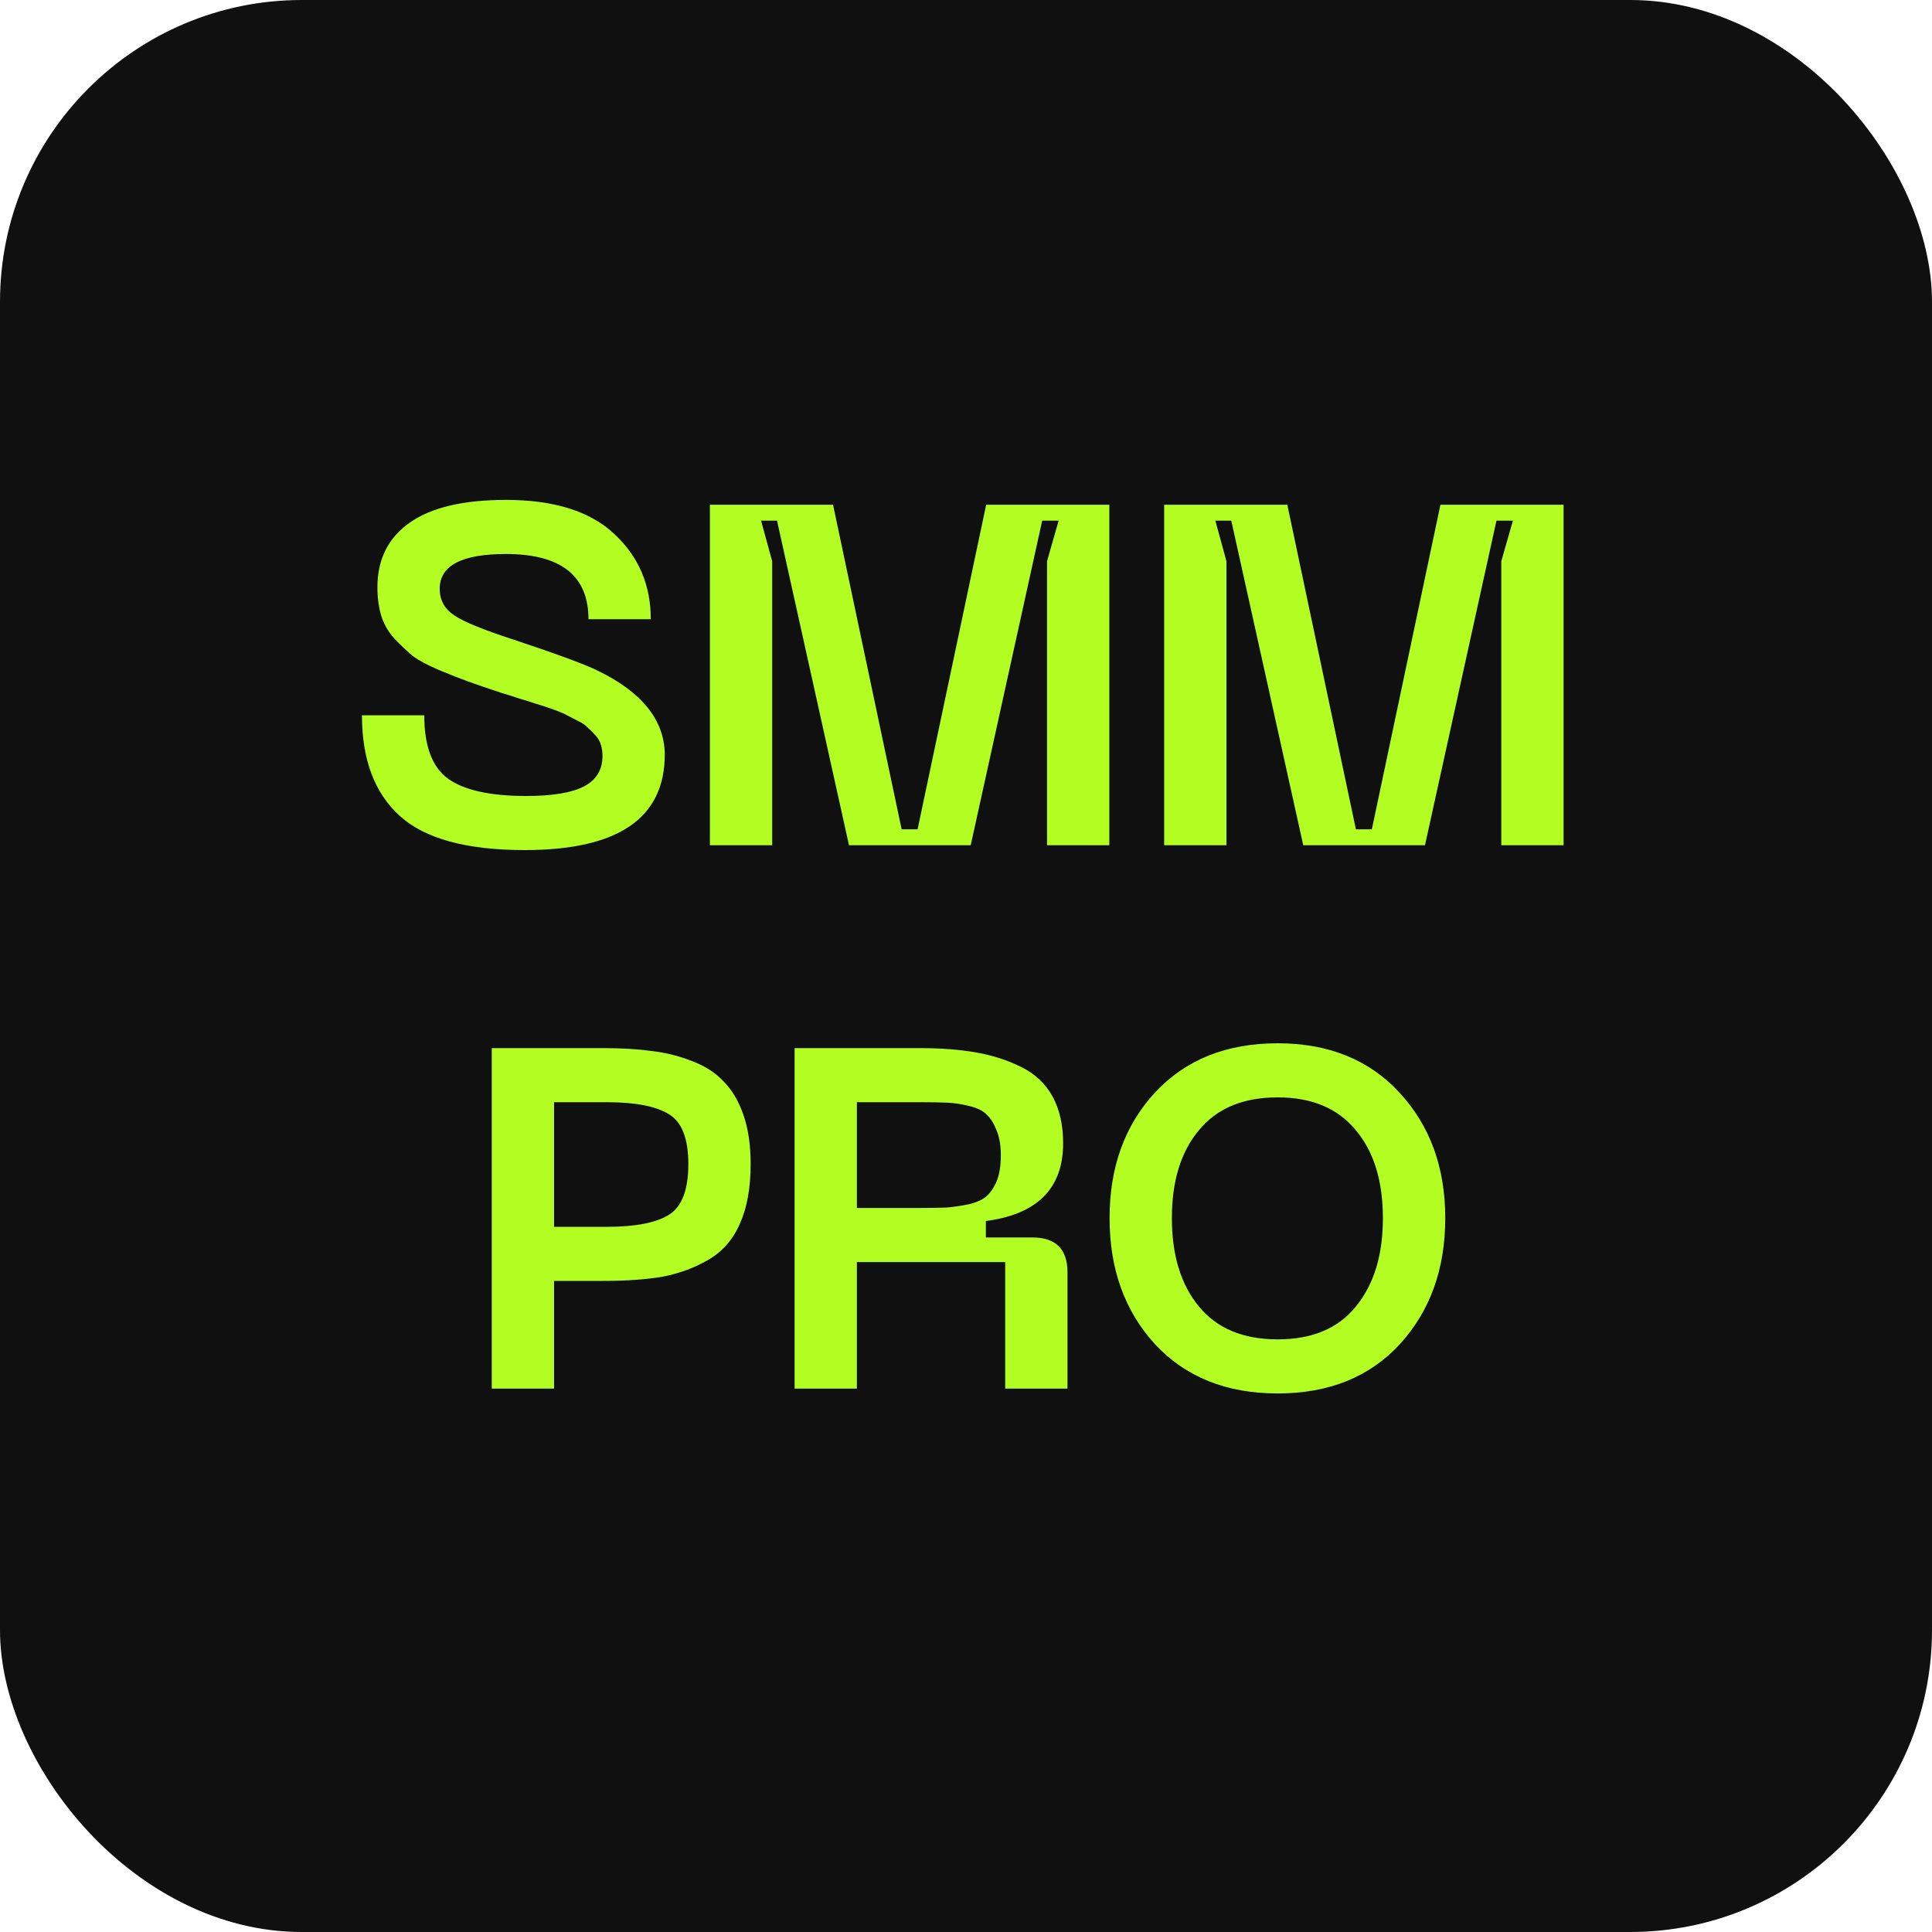 <?xml version="1.0" encoding="UTF-8"?> <svg xmlns="http://www.w3.org/2000/svg" width="32" height="32" viewBox="0 0 32 32" fill="none"><rect width="32" height="32" rx="5" fill="#101010"></rect><path d="M11.011 12.496C11.011 13.552 10.238 14.08 8.691 14.08C7.726 14.08 7.035 13.891 6.619 13.512C6.203 13.133 5.995 12.579 5.995 11.848H7.027C7.027 12.355 7.158 12.704 7.419 12.896C7.686 13.088 8.118 13.184 8.715 13.184C9.152 13.184 9.472 13.131 9.675 13.024C9.878 12.917 9.979 12.749 9.979 12.52C9.979 12.456 9.971 12.397 9.955 12.344C9.939 12.285 9.91 12.232 9.867 12.184C9.824 12.136 9.782 12.093 9.739 12.056C9.702 12.013 9.643 11.973 9.563 11.936C9.483 11.893 9.416 11.859 9.363 11.832C9.31 11.805 9.23 11.773 9.123 11.736C9.016 11.699 8.934 11.672 8.875 11.656C8.816 11.635 8.723 11.605 8.595 11.568C8.467 11.525 8.374 11.496 8.315 11.48C8.075 11.4 7.888 11.336 7.755 11.288C7.622 11.24 7.459 11.176 7.267 11.096C7.08 11.016 6.936 10.939 6.835 10.864C6.739 10.784 6.638 10.688 6.531 10.576C6.43 10.464 6.358 10.339 6.315 10.2C6.272 10.056 6.251 9.899 6.251 9.728C6.251 9.264 6.43 8.907 6.787 8.656C7.144 8.405 7.675 8.28 8.379 8.28C9.179 8.28 9.779 8.469 10.179 8.848C10.579 9.221 10.779 9.691 10.779 10.256H9.747C9.747 9.536 9.291 9.176 8.379 9.176C7.648 9.176 7.283 9.368 7.283 9.752C7.283 9.939 7.363 10.085 7.523 10.192C7.683 10.299 8 10.429 8.475 10.584C9.2 10.824 9.672 10.997 9.891 11.104C10.632 11.461 11.005 11.925 11.011 12.496ZM11.758 14V8.36H13.798L14.934 13.736H15.198L16.334 8.36H18.374V14H17.342V9.296L17.534 8.624H17.262L16.078 14H14.062L12.87 8.624H12.606L12.79 9.296V14H11.758ZM19.282 14V8.36H21.322L22.458 13.736H22.722L23.858 8.36H25.898V14H24.866V9.296L25.058 8.624H24.786L23.602 14H21.586L20.394 8.624H20.13L20.314 9.296V14H19.282ZM9.993 17.36C10.297 17.36 10.564 17.376 10.793 17.408C11.028 17.435 11.252 17.491 11.465 17.576C11.678 17.656 11.852 17.768 11.985 17.912C12.124 18.051 12.233 18.235 12.313 18.464C12.393 18.693 12.433 18.965 12.433 19.28C12.433 19.675 12.374 20.003 12.257 20.264C12.145 20.525 11.972 20.725 11.737 20.864C11.508 20.997 11.257 21.091 10.985 21.144C10.713 21.192 10.382 21.216 9.993 21.216H9.177V23H8.145V17.36H9.993ZM10.049 20.32C10.524 20.32 10.868 20.253 11.081 20.12C11.294 19.987 11.401 19.707 11.401 19.28C11.401 18.859 11.294 18.584 11.081 18.456C10.868 18.323 10.524 18.256 10.049 18.256H9.177V20.32H10.049ZM13.161 23V17.36H15.225C15.582 17.36 15.897 17.384 16.169 17.432C16.441 17.48 16.689 17.56 16.913 17.672C17.142 17.784 17.315 17.947 17.433 18.16C17.55 18.373 17.609 18.632 17.609 18.936C17.609 19.683 17.182 20.112 16.329 20.224V20.496H17.097C17.486 20.496 17.681 20.688 17.681 21.072V23H16.649V20.904H14.193V23H13.161ZM14.193 20.008H15.225C15.422 20.008 15.577 20.005 15.689 20C15.806 19.989 15.929 19.971 16.057 19.944C16.185 19.912 16.281 19.867 16.345 19.808C16.414 19.744 16.47 19.659 16.513 19.552C16.555 19.44 16.577 19.301 16.577 19.136C16.577 18.971 16.553 18.832 16.505 18.72C16.462 18.608 16.409 18.523 16.345 18.464C16.286 18.4 16.19 18.352 16.057 18.32C15.929 18.288 15.809 18.269 15.697 18.264C15.585 18.259 15.427 18.256 15.225 18.256H14.193V20.008ZM19.13 22.264C18.628 21.715 18.378 21.019 18.378 20.176C18.378 19.333 18.628 18.64 19.13 18.096C19.636 17.552 20.314 17.28 21.162 17.28C22.009 17.28 22.684 17.555 23.186 18.104C23.687 18.648 23.938 19.339 23.938 20.176C23.938 21.019 23.687 21.715 23.186 22.264C22.684 22.808 22.009 23.08 21.162 23.08C20.314 23.08 19.636 22.808 19.13 22.264ZM19.858 18.72C19.559 19.077 19.41 19.563 19.41 20.176C19.41 20.789 19.559 21.277 19.858 21.64C20.156 22.003 20.591 22.184 21.162 22.184C21.732 22.184 22.164 22.003 22.457 21.64C22.756 21.277 22.905 20.789 22.905 20.176C22.905 19.563 22.756 19.077 22.457 18.72C22.159 18.357 21.727 18.176 21.162 18.176C20.591 18.176 20.156 18.357 19.858 18.72Z" fill="#B2FD22"></path></svg> 